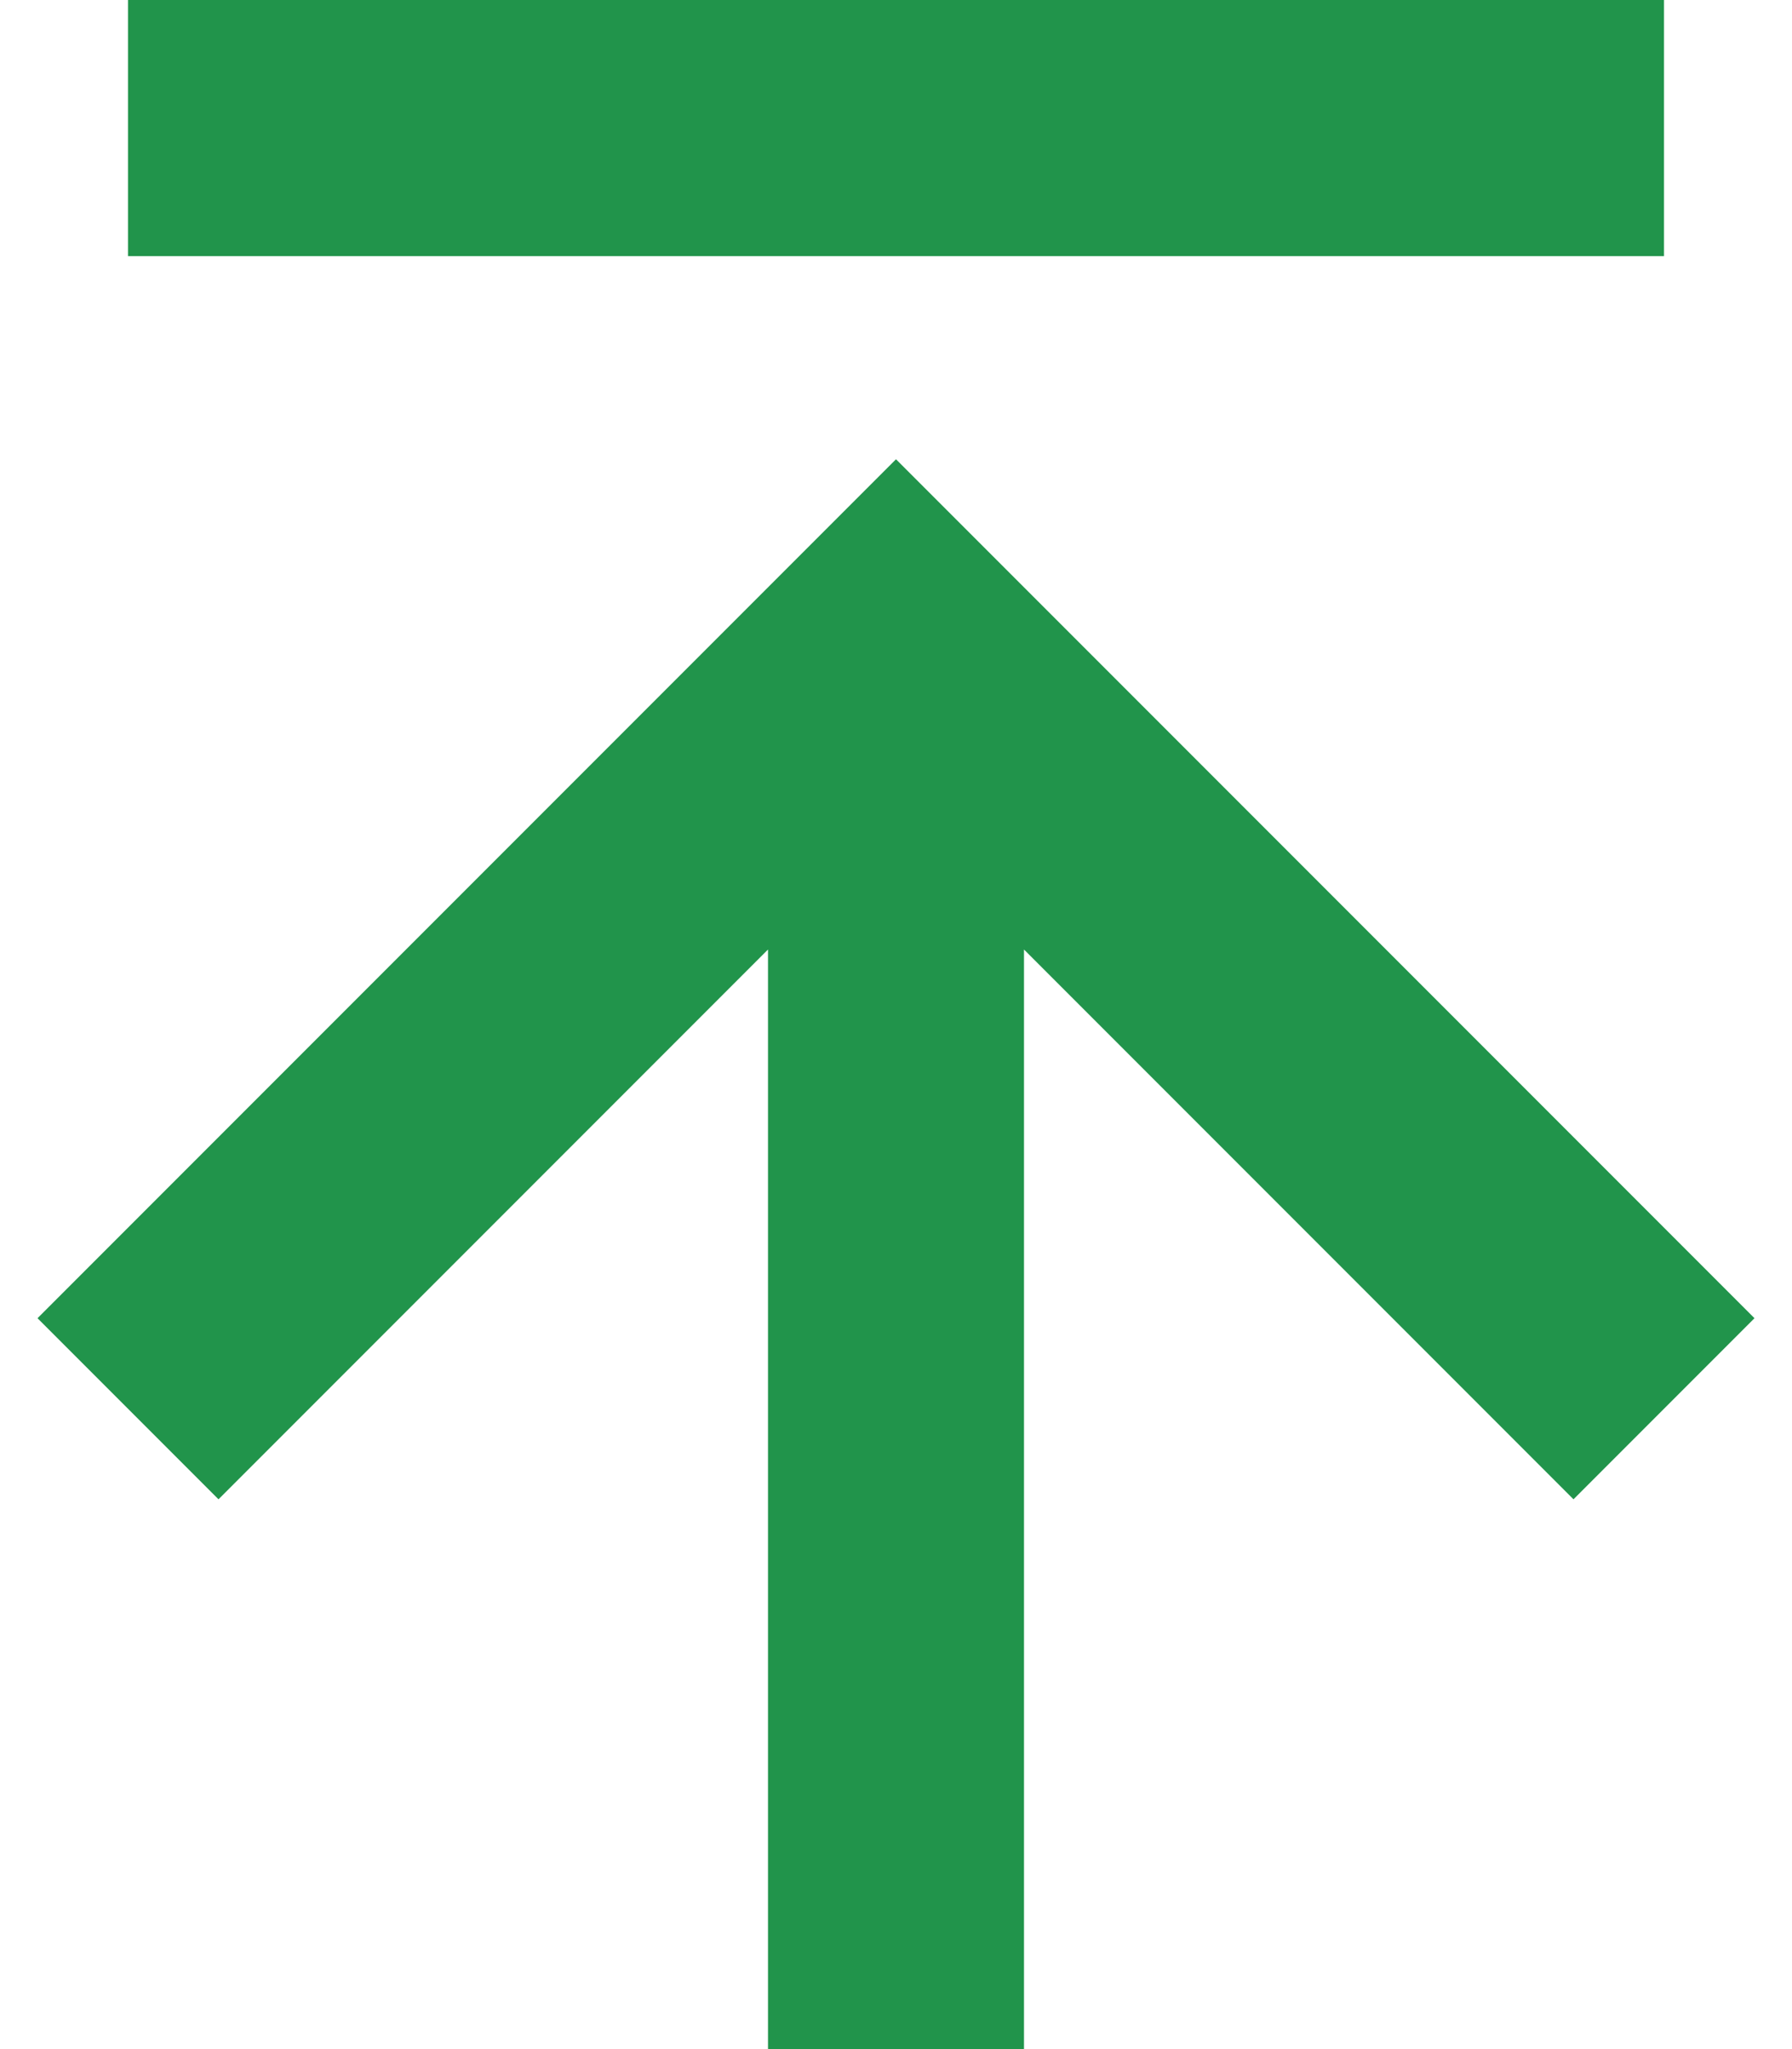 <svg width="14" height="16" viewBox="0 0 14 16" fill="none" xmlns="http://www.w3.org/2000/svg">
<g clip-path="url(#clip0_501_69)">
<path d="M1 0H13V2H1V0ZM1.707 11.707L6 7.414V16H8V7.414L12.293 11.707L13.707 10.293L7 3.586L0.293 10.293L1.707 11.707Z" fill="#21944B"/>
</g>
<defs>
<clipPath id="clip0_501_69">
<rect width="14" height="16" fill="white"/>
</clipPath>
</defs>
</svg>
